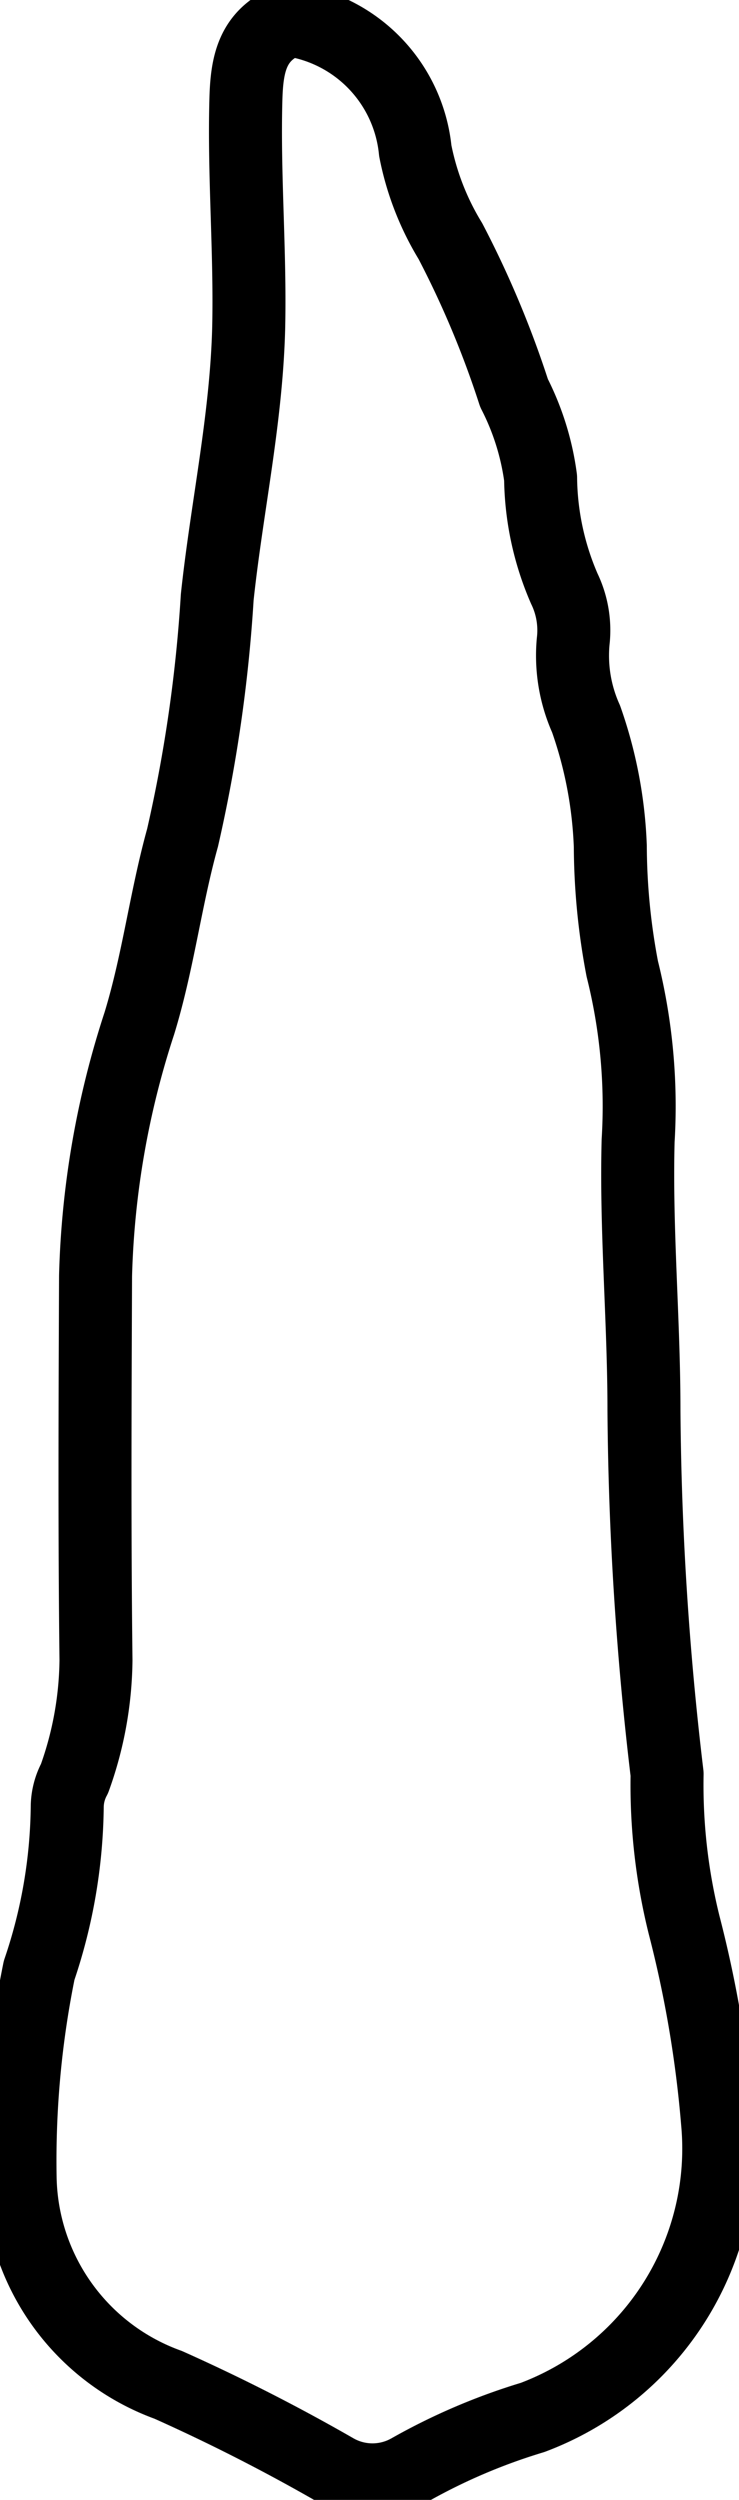 <svg xmlns="http://www.w3.org/2000/svg" xmlns:xlink="http://www.w3.org/1999/xlink" width="10.124" height="34.226" viewBox="0 0 10.124 34.226">
  <defs>
    <clipPath id="clip-path">
      <rect id="Rectángulo_1423" data-name="Rectángulo 1423" width="10.124" height="34.226" fill="none"/>
    </clipPath>
  </defs>
  <g id="diente_5_adulto_celular" transform="translate(0 0)">
    <g id="Grupo_623" data-name="Grupo 623" transform="translate(0 0)" clip-path="url(#clip-path)">
      <path id="Trazado_810" data-name="Trazado 810" d="M4.162.508c-.48.205-.555.591-.569,1.063-.03,1.046.061,2.088.038,3.136C3.6,5.959,3.332,7.167,3.2,8.4a20.292,20.292,0,0,1-.475,3.293c-.233.839-.334,1.7-.592,2.542a12.086,12.086,0,0,0-.6,3.457c-.007,1.754-.015,3.507.006,5.261a4.91,4.91,0,0,1-.294,1.621.833.833,0,0,0-.1.394A7.174,7.174,0,0,1,.76,27.2,13.08,13.08,0,0,0,.5,30.054a3.074,3.074,0,0,0,2.029,2.821,25.475,25.475,0,0,1,2.295,1.169,1.025,1.025,0,0,0,1.016-.006,8.269,8.269,0,0,1,1.68-.717,3.931,3.931,0,0,0,2.534-4.042,16.023,16.023,0,0,0-.458-2.7,7.96,7.96,0,0,1-.233-2.067,44.373,44.373,0,0,1-.317-4.981c0-1.23-.112-2.46-.08-3.69a7.751,7.751,0,0,0-.217-2.352,9.12,9.12,0,0,1-.164-1.679,5.89,5.89,0,0,0-.332-1.743,2.119,2.119,0,0,1-.177-1.059,1.311,1.311,0,0,0-.121-.724A3.9,3.9,0,0,1,7.63,6.768a3.583,3.583,0,0,0-.364-1.163,13.393,13.393,0,0,0-.872-2.08,3.755,3.755,0,0,1-.481-1.238A2.009,2.009,0,0,0,4.218.5" transform="translate(-0.224 -0.224)" fill="none" stroke="#000" stroke-linecap="round" stroke-linejoin="round" stroke-width="1"/>
    </g>
  </g>
</svg>
